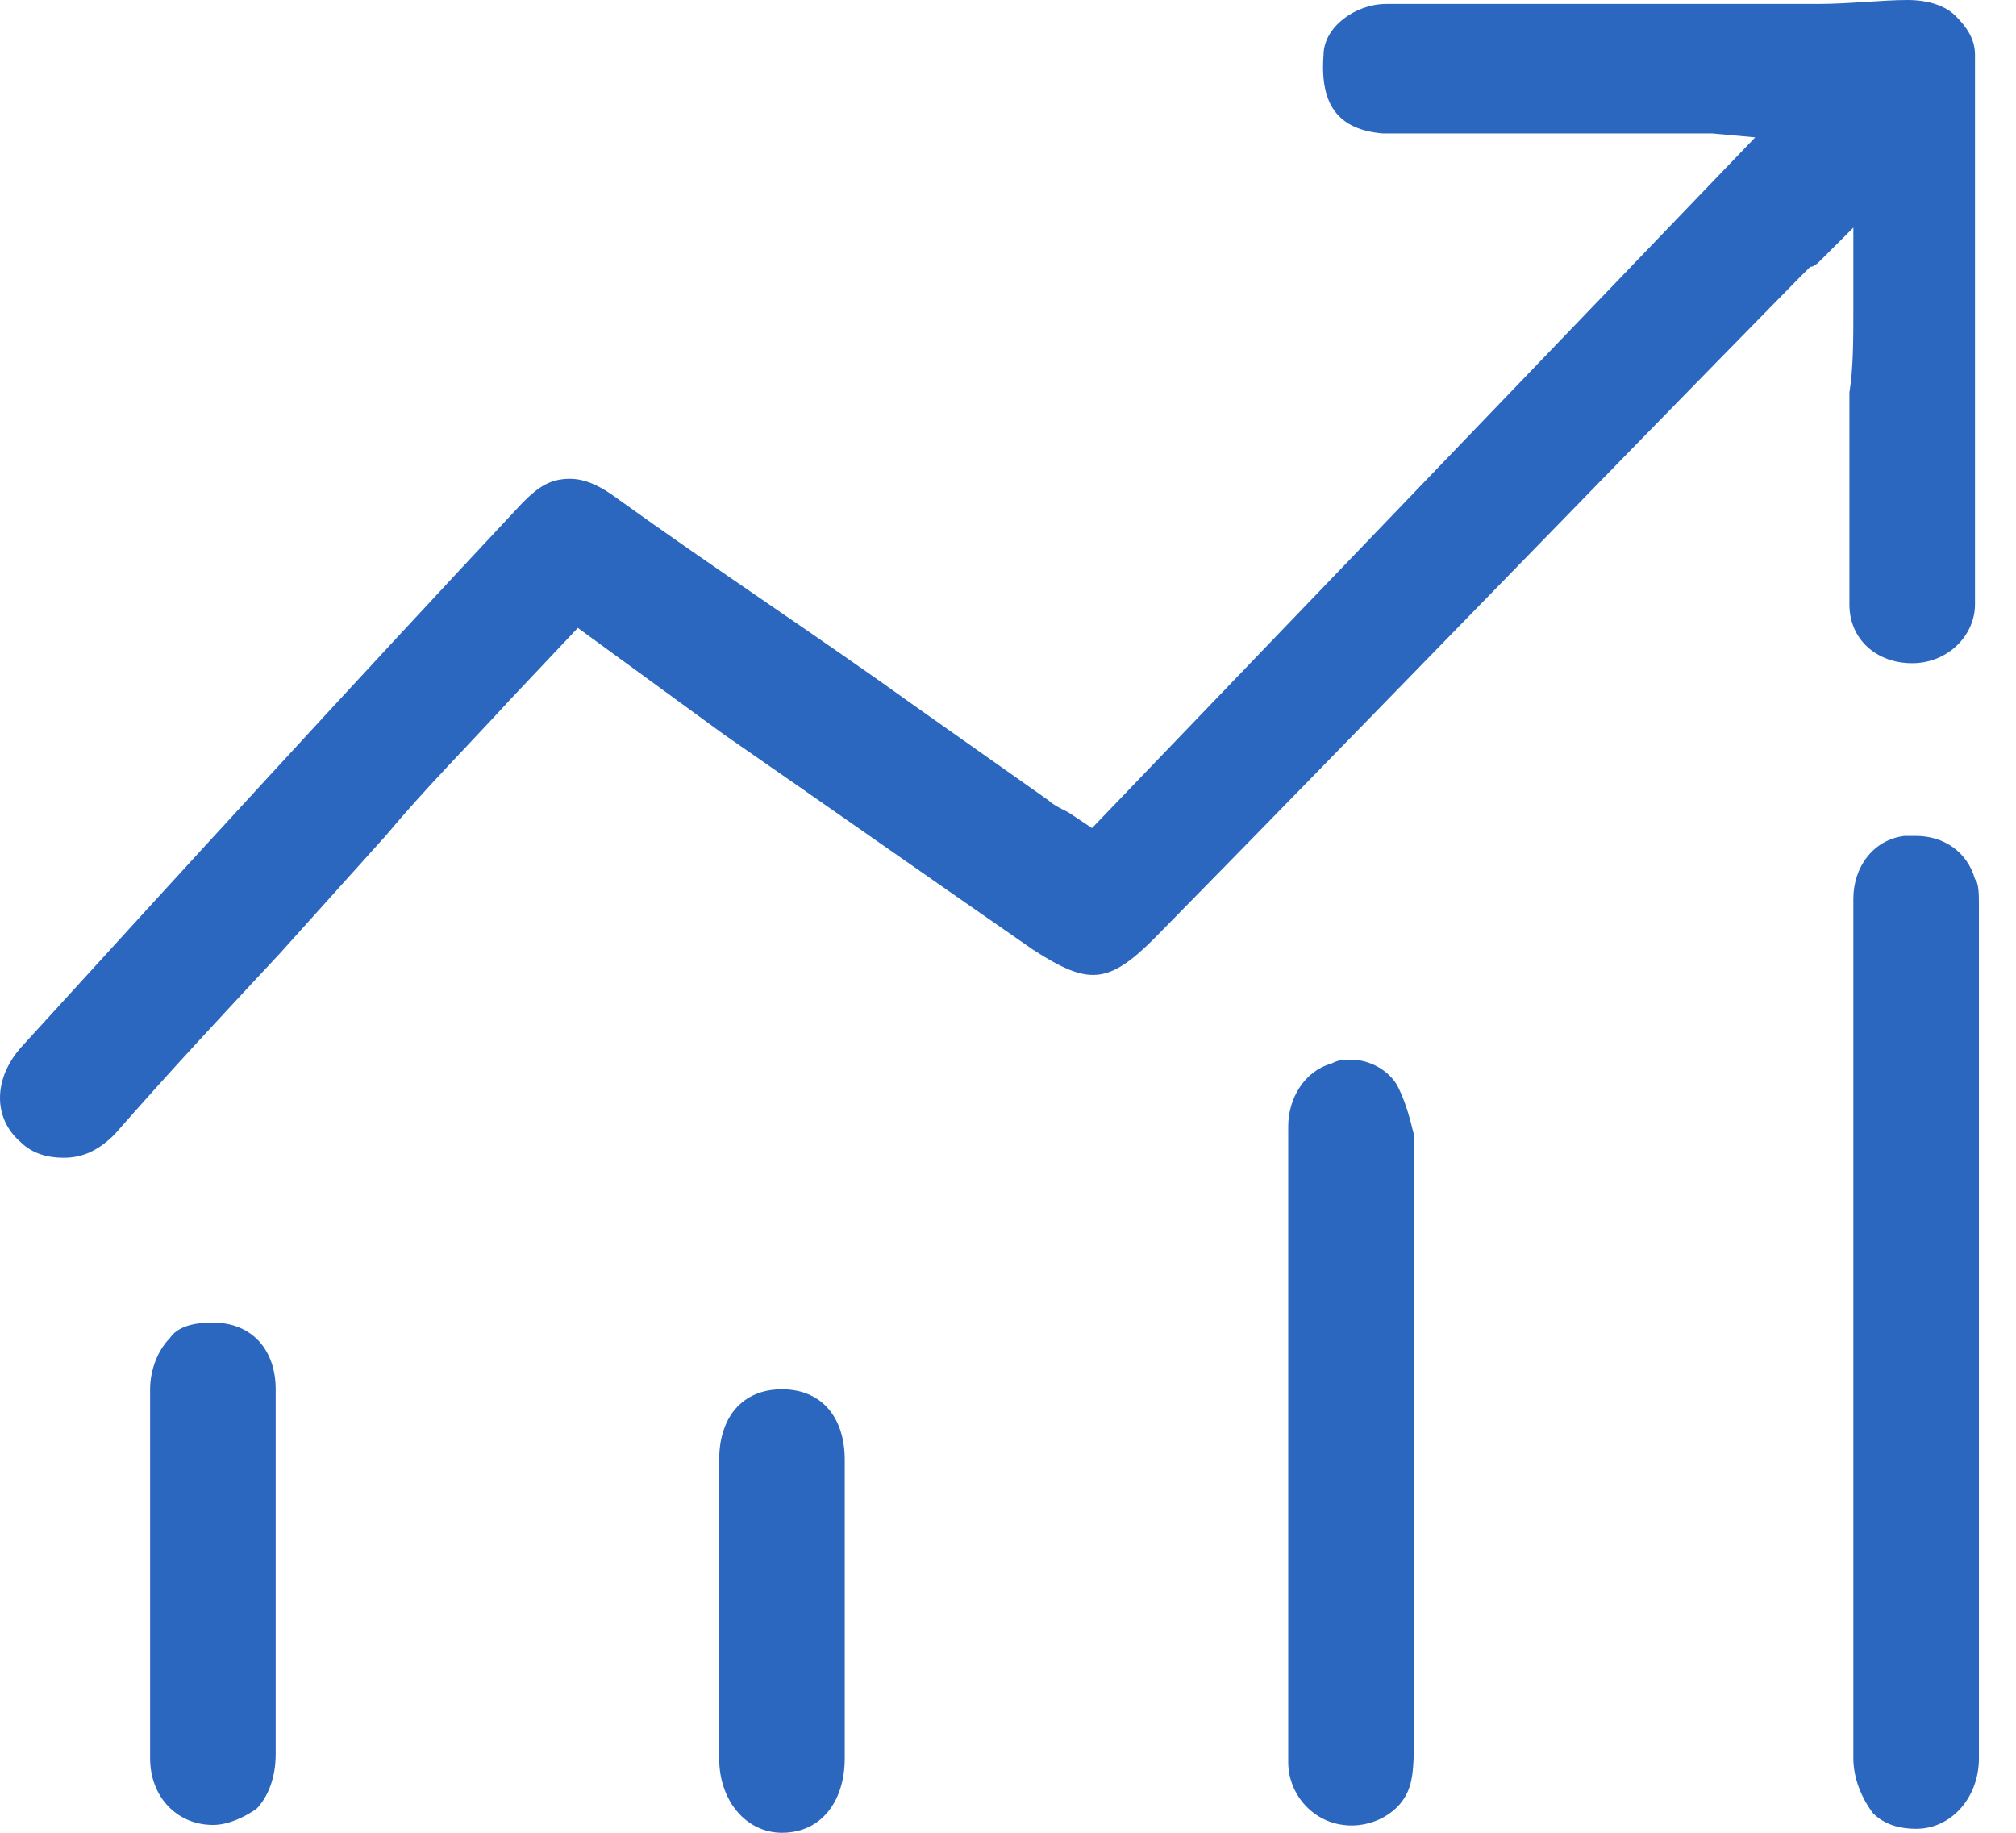 <svg xmlns="http://www.w3.org/2000/svg" width="44" height="40" viewBox="0 0 44 40" fill="none"><path d="M40.45 6.767V4.968L39.764 5.653C39.679 5.739 39.593 5.824 39.508 5.824C39.422 5.91 39.336 5.996 39.251 6.081C34.54 10.878 29.914 15.675 25.203 20.471C24.176 21.499 23.747 21.499 22.548 20.728C20.321 19.186 18.009 17.559 15.782 16.017L12.612 13.704L11.156 15.246C10.214 16.274 9.272 17.216 8.415 18.244L6.103 20.814C4.904 22.099 3.704 23.383 2.505 24.754C2.163 25.096 1.82 25.268 1.392 25.268C1.049 25.268 0.707 25.182 0.45 24.925C-0.15 24.411 -0.15 23.555 0.45 22.869C3.961 19.015 7.645 14.989 11.413 10.964C11.756 10.621 12.013 10.45 12.441 10.45C12.784 10.45 13.126 10.621 13.469 10.878C15.61 12.42 17.837 13.876 19.979 15.418L22.891 17.473C22.976 17.559 23.148 17.645 23.319 17.73L23.833 18.073L38.308 2.998L37.366 2.912C37.281 2.912 37.109 2.912 37.023 2.912C36.852 2.912 36.681 2.912 36.51 2.912C35.225 2.912 33.94 2.912 32.741 2.912H30.771H30.6C30.428 2.912 30.343 2.912 30.171 2.912C29.229 2.827 28.801 2.313 28.887 1.199C28.887 0.6 29.572 0.086 30.257 0.086C31.627 0.086 32.998 0.086 34.454 0.086C36.167 0.086 37.88 0.086 39.679 0.086C40.364 0.086 41.049 0 41.649 0C41.991 0 42.42 0.086 42.677 0.343C42.934 0.6 43.105 0.857 43.105 1.199C43.105 4.968 43.105 8.908 43.105 13.191C43.105 13.876 42.505 14.475 41.734 14.475C40.964 14.475 40.364 13.961 40.364 13.191C40.364 11.649 40.364 10.107 40.364 8.565C40.45 8.051 40.45 7.366 40.45 6.767ZM43.105 19.186C42.934 18.587 42.42 18.244 41.82 18.244C41.734 18.244 41.649 18.244 41.563 18.244C40.878 18.33 40.45 18.929 40.45 19.615C40.45 21.841 40.45 24.069 40.45 26.21V29.036V31.349C40.45 33.662 40.45 36.06 40.45 38.373C40.45 38.801 40.621 39.229 40.878 39.572C41.135 39.829 41.477 39.914 41.82 39.914C42.591 39.914 43.191 39.229 43.191 38.373C43.191 32.206 43.191 25.953 43.191 19.786C43.191 19.529 43.191 19.272 43.105 19.186ZM30.514 23.726C30.343 23.383 29.914 23.126 29.486 23.126C29.315 23.126 29.229 23.126 29.058 23.212C28.458 23.383 28.116 23.983 28.116 24.582C28.116 26.467 28.116 28.351 28.116 30.235V32.377V34.09C28.116 35.546 28.116 37.002 28.116 38.458C28.116 39.144 28.63 39.743 29.315 39.829C29.914 39.914 30.6 39.572 30.771 38.972C30.857 38.715 30.857 38.287 30.857 38.03C30.857 36.403 30.857 34.775 30.857 33.148V31.52C30.857 30.921 30.857 30.321 30.857 29.722C30.857 28.094 30.857 26.467 30.857 24.754C30.771 24.411 30.685 24.069 30.514 23.726ZM4.647 28.865C4.218 28.865 3.876 28.951 3.704 29.208C3.448 29.465 3.276 29.893 3.276 30.321C3.276 31.263 3.276 32.206 3.276 33.148V34.347V35.546C3.276 36.488 3.276 37.43 3.276 38.373C3.276 39.229 3.876 39.829 4.647 39.829C4.989 39.829 5.332 39.657 5.589 39.486C5.846 39.229 6.017 38.801 6.017 38.287C6.017 35.632 6.017 32.976 6.017 30.321C6.017 29.465 5.503 28.865 4.647 28.865ZM18.437 31.863C18.437 30.921 17.923 30.321 17.066 30.321C16.21 30.321 15.696 30.921 15.696 31.863C15.696 34.004 15.696 36.231 15.696 38.373C15.696 39.315 16.296 40 17.066 40C17.923 40 18.437 39.315 18.437 38.373C18.437 37.602 18.437 36.831 18.437 36.146V35.118V34.176C18.437 33.319 18.437 32.548 18.437 31.863Z" fill="#2B67BF"></path></svg>
